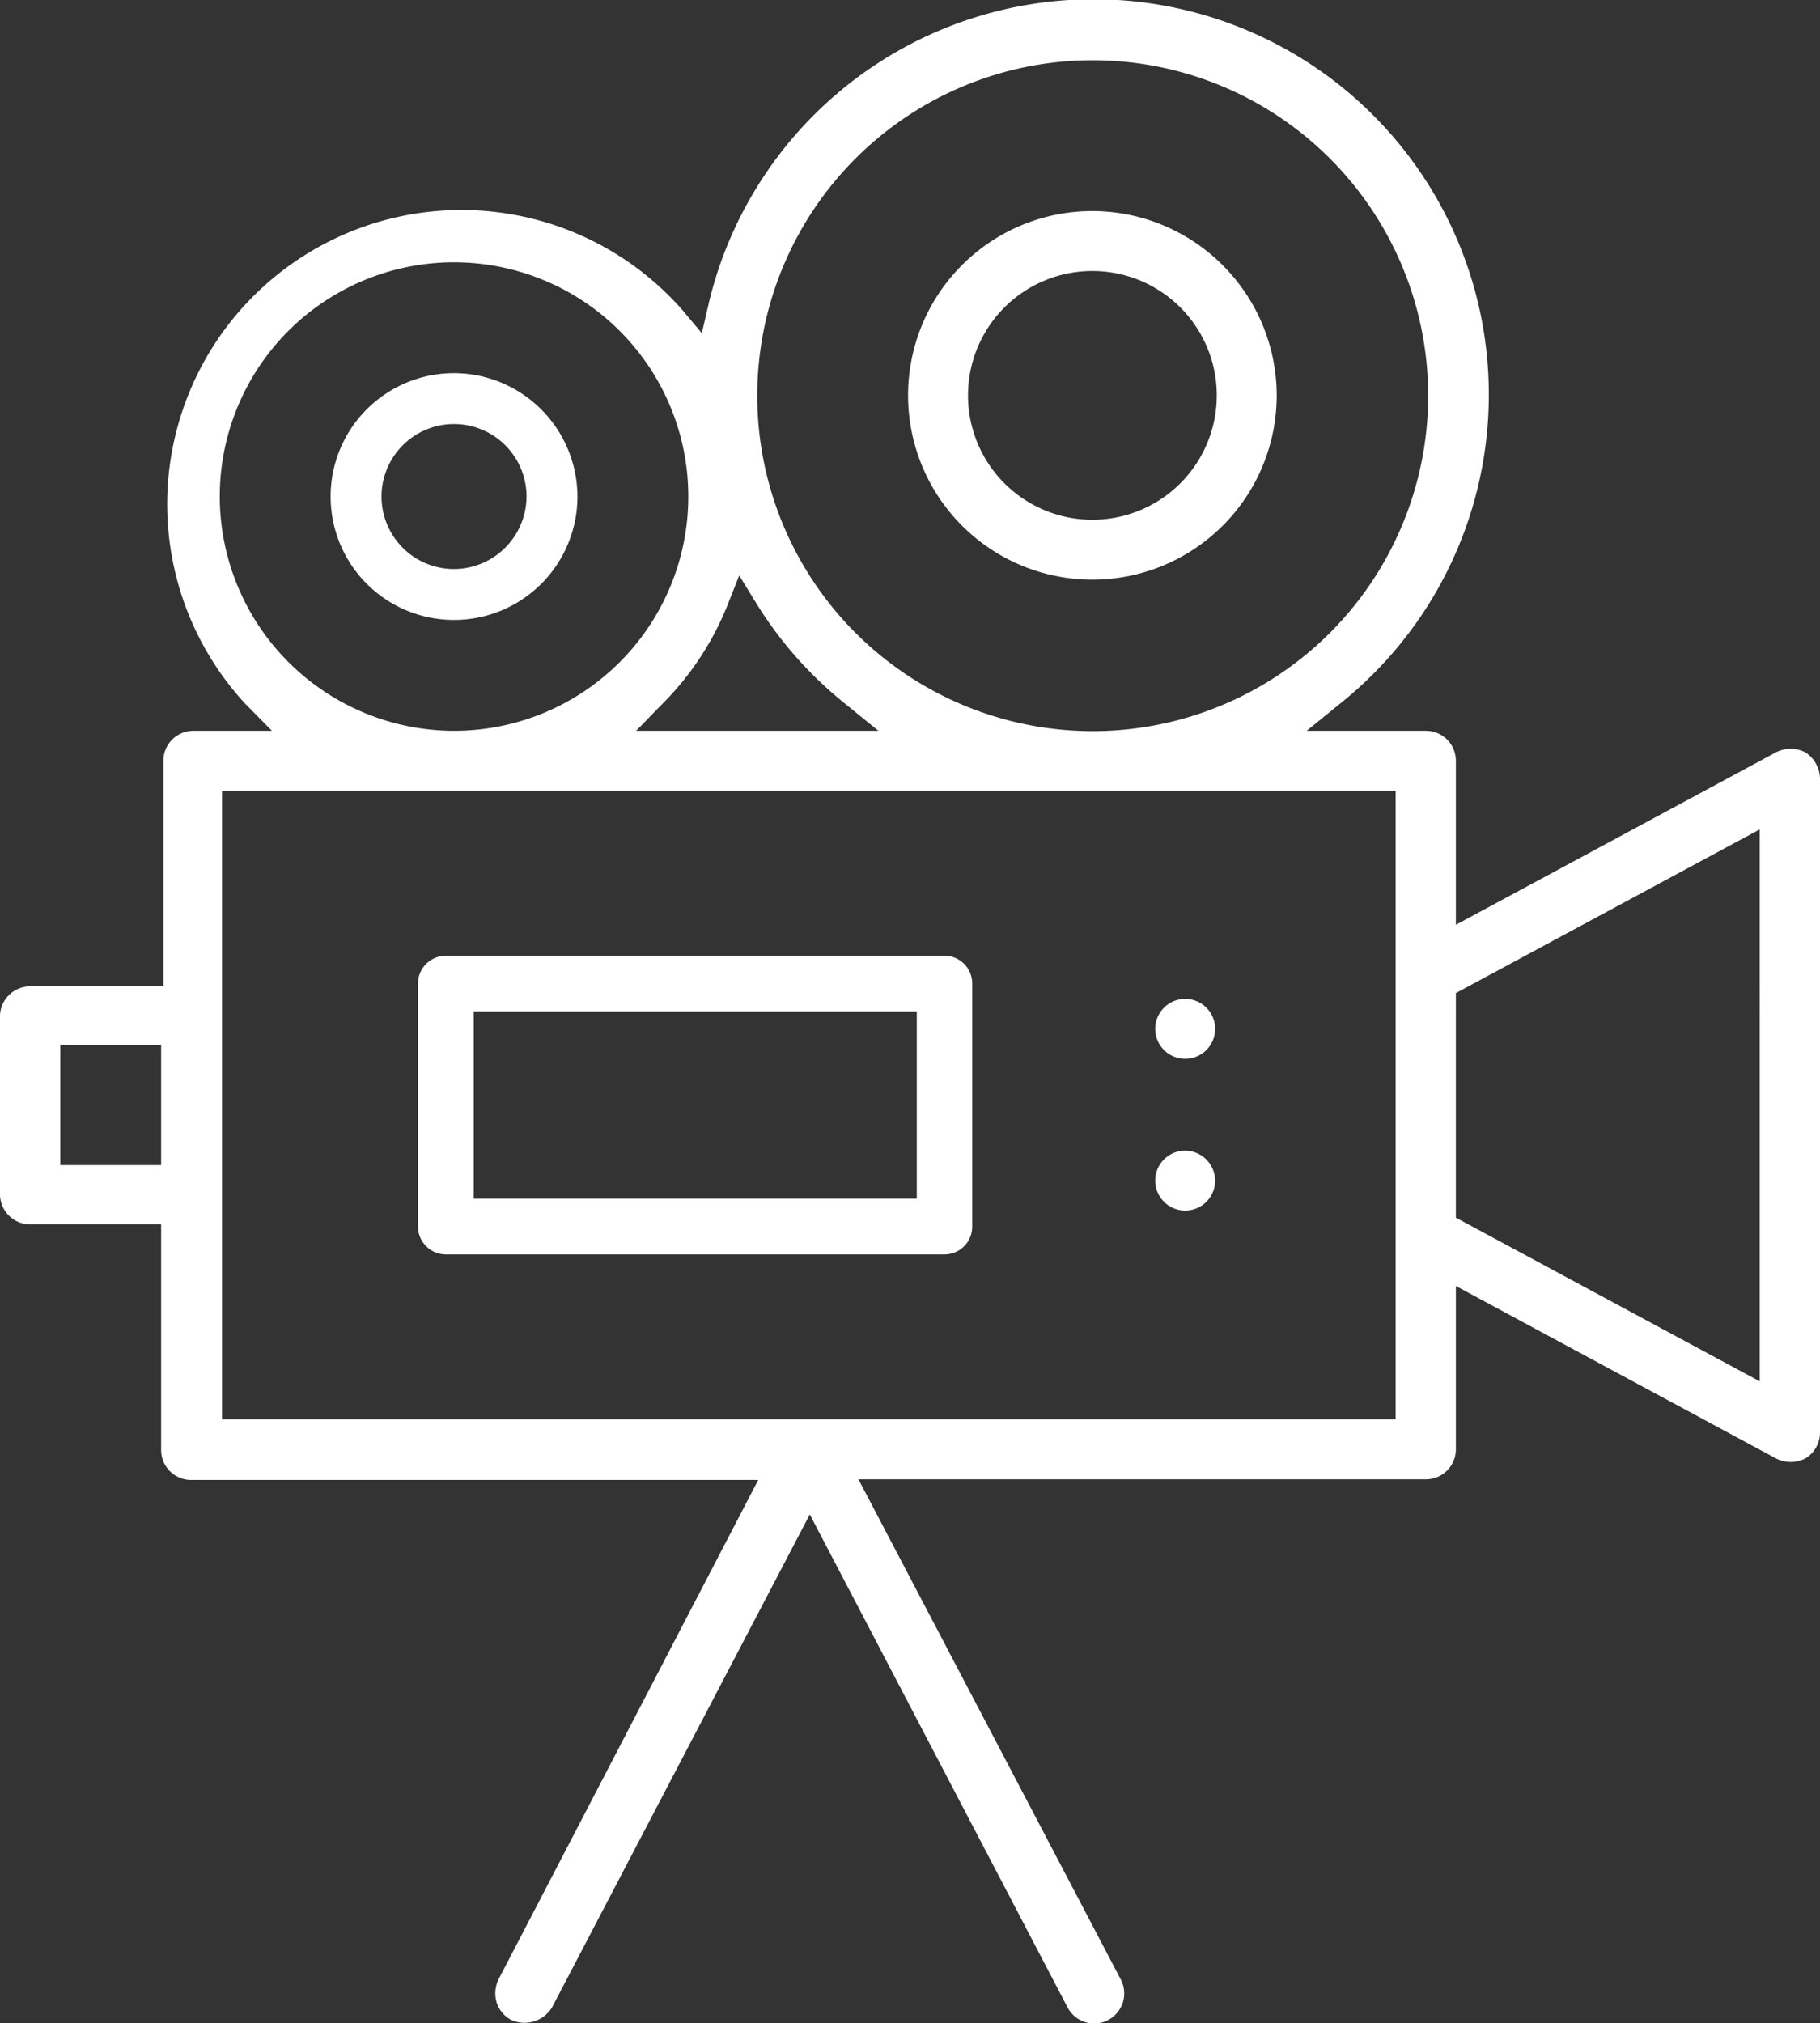<svg xmlns="http://www.w3.org/2000/svg" viewBox="0 0 56.48 62.79"><rect x="0" y="0" width="56.48" height="62.79" fill="#333333" stroke="none"/><defs><style>.cls-1{fill:#fff;}</style></defs><title>Swiss-SPA-Pool_Teaser_Videos</title><g id="Ebene_2" data-name="Ebene 2"><g id="Teaser"><path class="cls-1" d="M45.18,45V39.91l9.93,5.35a1,1,0,0,0,.92,0,.94.94,0,0,0,.45-.8V24.16a1,1,0,0,0-.45-.81h0a1,1,0,0,0-.92,0l-9.93,5.35V23.61a.93.93,0,0,0-.93-.93h-3.7l1.07-.87A12.27,12.27,0,1,0,22,9.39l-.22.95-.63-.75A9.13,9.13,0,1,0,7.61,21.84l.83.84H6a.93.93,0,0,0-.93.93v7H.93A.94.94,0,0,0,0,31.5v5.59A.94.94,0,0,0,.93,38H5V45a.93.93,0,0,0,.93.93h17.6L15.47,61.43a1,1,0,0,0-.06.71.93.93,0,0,0,.46.55,1,1,0,0,0,1.26-.39l8-15.3,8,15.3a.93.93,0,1,0,1.65-.87L26.64,45.91H44.25A.93.93,0,0,0,45.18,45Zm0-14.18,9.43-5.08V42.87l-9.43-5.08ZM5,36.16H1.87V32.43H5ZM33.9,1.87a10.41,10.41,0,1,1-10.4,10.4A10.41,10.41,0,0,1,33.9,1.87ZM22.58,18.77l.36-.91.51.83a12.19,12.19,0,0,0,2.74,3.12l1.07.87H19.74l.82-.84A9.11,9.11,0,0,0,22.58,18.77ZM6.82,15.41a7.27,7.27,0,1,1,7.27,7.27A7.28,7.28,0,0,1,6.82,15.41ZM43.31,44.05H6.89V24.54H43.31Z"/><path class="cls-1" d="M14.09,11.58a3.83,3.83,0,1,0,3.83,3.83A3.84,3.84,0,0,0,14.09,11.58Zm0,6.08a2.25,2.25,0,1,1,2.25-2.25A2.26,2.26,0,0,1,14.09,17.66Z"/><path class="cls-1" d="M33.9,6.55a5.72,5.72,0,1,0,5.72,5.72A5.73,5.73,0,0,0,33.9,6.55Zm0,9.58a3.86,3.86,0,1,1,3.86-3.86A3.86,3.86,0,0,1,33.9,16.13Z"/><path class="cls-1" d="M29.31,29.66H13.83a.87.87,0,0,0-.86.87v7.53a.87.87,0,0,0,.86.87H29.31a.86.86,0,0,0,.86-.87V30.53A.86.86,0,0,0,29.31,29.66Zm-.86,7.54H14.7V31.39H28.45Z"/><path class="cls-1" d="M36.78,31a.93.93,0,1,0,.93.93A.93.93,0,0,0,36.78,31Z"/><path class="cls-1" d="M36.78,35.71a.93.93,0,1,0,.93.93A.94.94,0,0,0,36.78,35.71Z"/></g></g></svg>